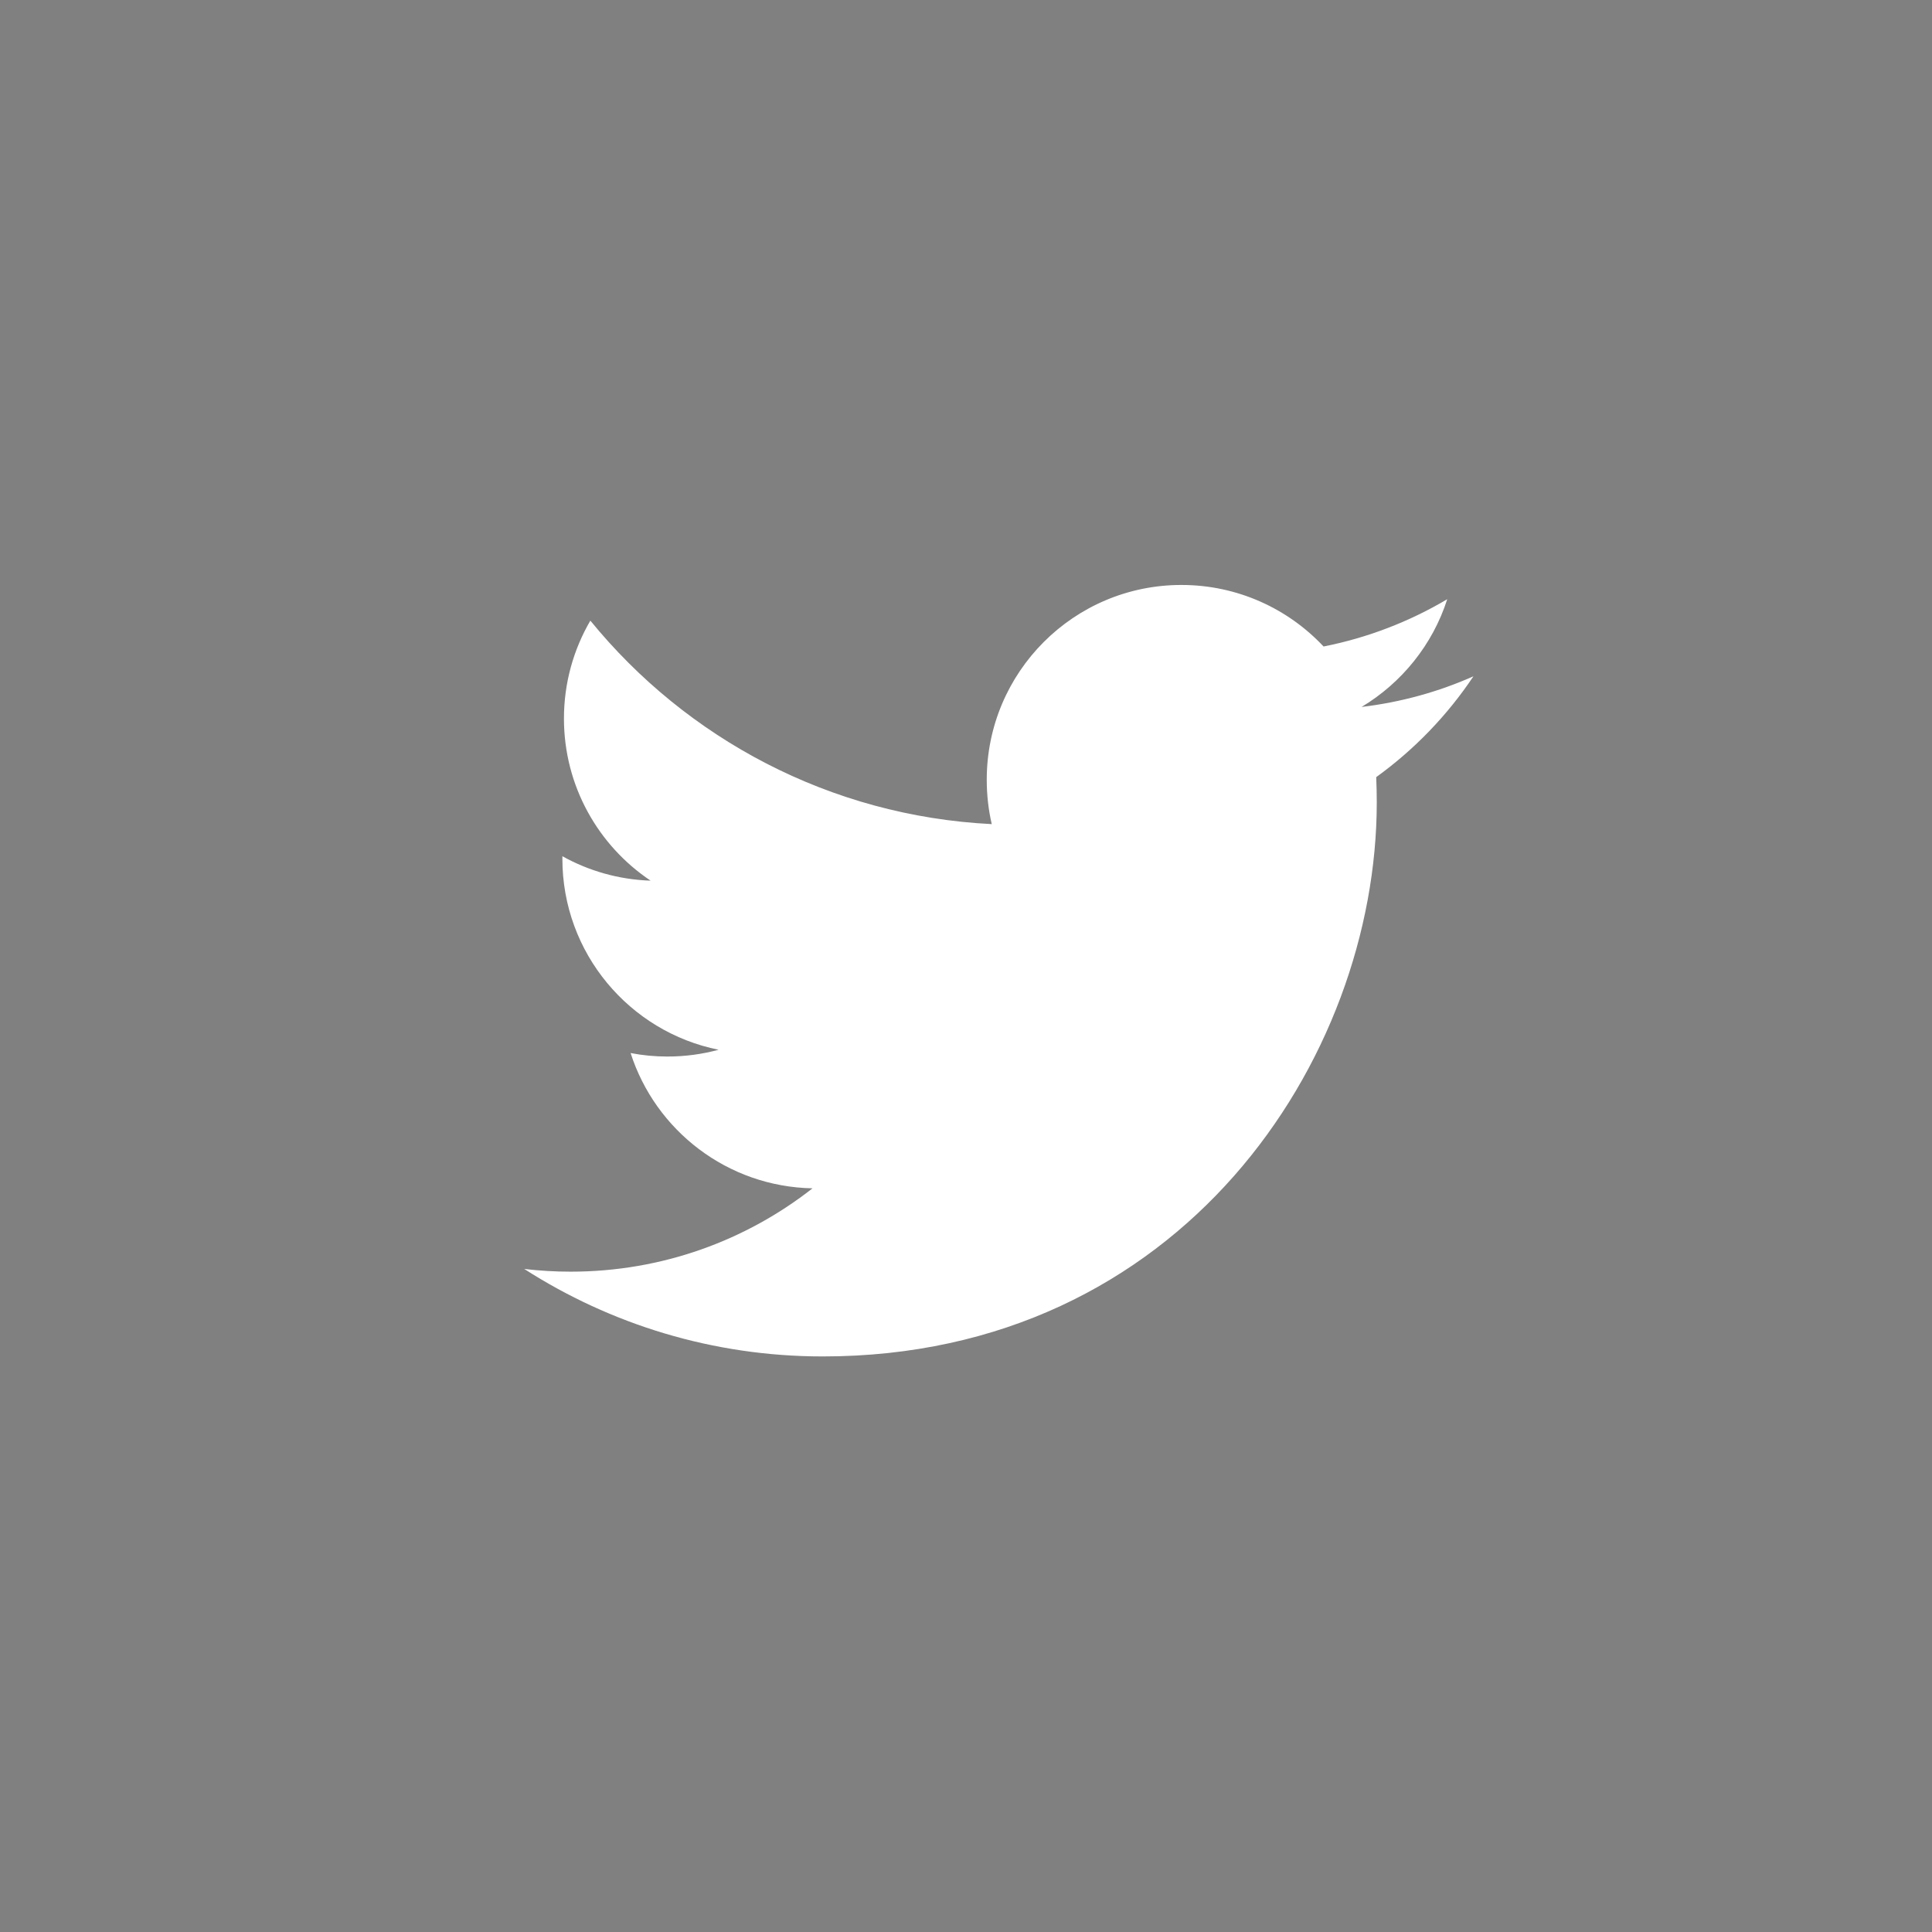 <?xml version="1.0" encoding="utf-8"?>
<!-- Generator: Adobe Illustrator 16.0.0, SVG Export Plug-In . SVG Version: 6.00 Build 0)  -->
<!DOCTYPE svg PUBLIC "-//W3C//DTD SVG 1.1//EN" "http://www.w3.org/Graphics/SVG/1.1/DTD/svg11.dtd">
<svg version="1.1" id="Layer_1" xmlns="http://www.w3.org/2000/svg" xmlns:xlink="http://www.w3.org/1999/xlink" x="0px" y="0px"
	 width="99px" height="99px" viewBox="0 0 80 80" enable-background="new 0 0 80 80" xml:space="preserve">
<rect x="0" y="0" width="80" height="80" fill="#808080" stroke="none"/>
<g>
	<rect x="221.26" y="-24.498" fill="#384F92" width="130.103" height="130.109"/>
	<g>
		<path fill="#FFFFFF" d="M293.442,94.227V45.303h-12.932V27.685h12.932c0,0,0-7.22,0-15.049c0-11.825,7.644-22.678,25.253-22.678
			c7.127,0,12.402,0.678,12.402,0.678l-0.416,16.453c0,0-5.381-0.05-11.248-0.05c-6.348,0-7.365,2.922-7.365,7.784
			c0,3.839,0-8.184,0,12.862h19.115l-0.829,17.618h-18.286v48.924H293.442z"/>
	</g>
</g>
<path fill="#FFFFFF" d="M61.012,28.004c-1.445,0.642-3,1.075-4.632,1.269c1.664-0.999,2.945-2.579,3.547-4.461
	c-1.56,0.924-3.284,1.595-5.121,1.958c-1.472-1.569-3.566-2.548-5.887-2.548c-4.452,0-8.06,3.611-8.06,8.065
	c0,0.631,0.07,1.247,0.207,1.838c-6.702-0.336-12.643-3.548-16.621-8.426c-0.695,1.192-1.093,2.576-1.093,4.053
	c0,2.798,1.425,5.267,3.588,6.714c-1.321-0.043-2.565-0.406-3.652-1.011c-0.001,0.036-0.001,0.069-0.001,0.104
	c0,3.907,2.78,7.168,6.468,7.909c-0.676,0.184-1.389,0.281-2.124,0.281c-0.519,0-1.024-0.049-1.519-0.145
	c1.027,3.205,4.006,5.535,7.533,5.602c-2.759,2.162-6.235,3.451-10.014,3.451c-0.651,0-1.293-0.038-1.924-0.113
	c3.569,2.289,7.808,3.623,12.362,3.623c14.829,0,22.94-12.286,22.94-22.946c0-0.347-0.009-0.696-0.023-1.042
	C58.562,31.042,59.932,29.621,61.012,28.004z"/>
</svg>
